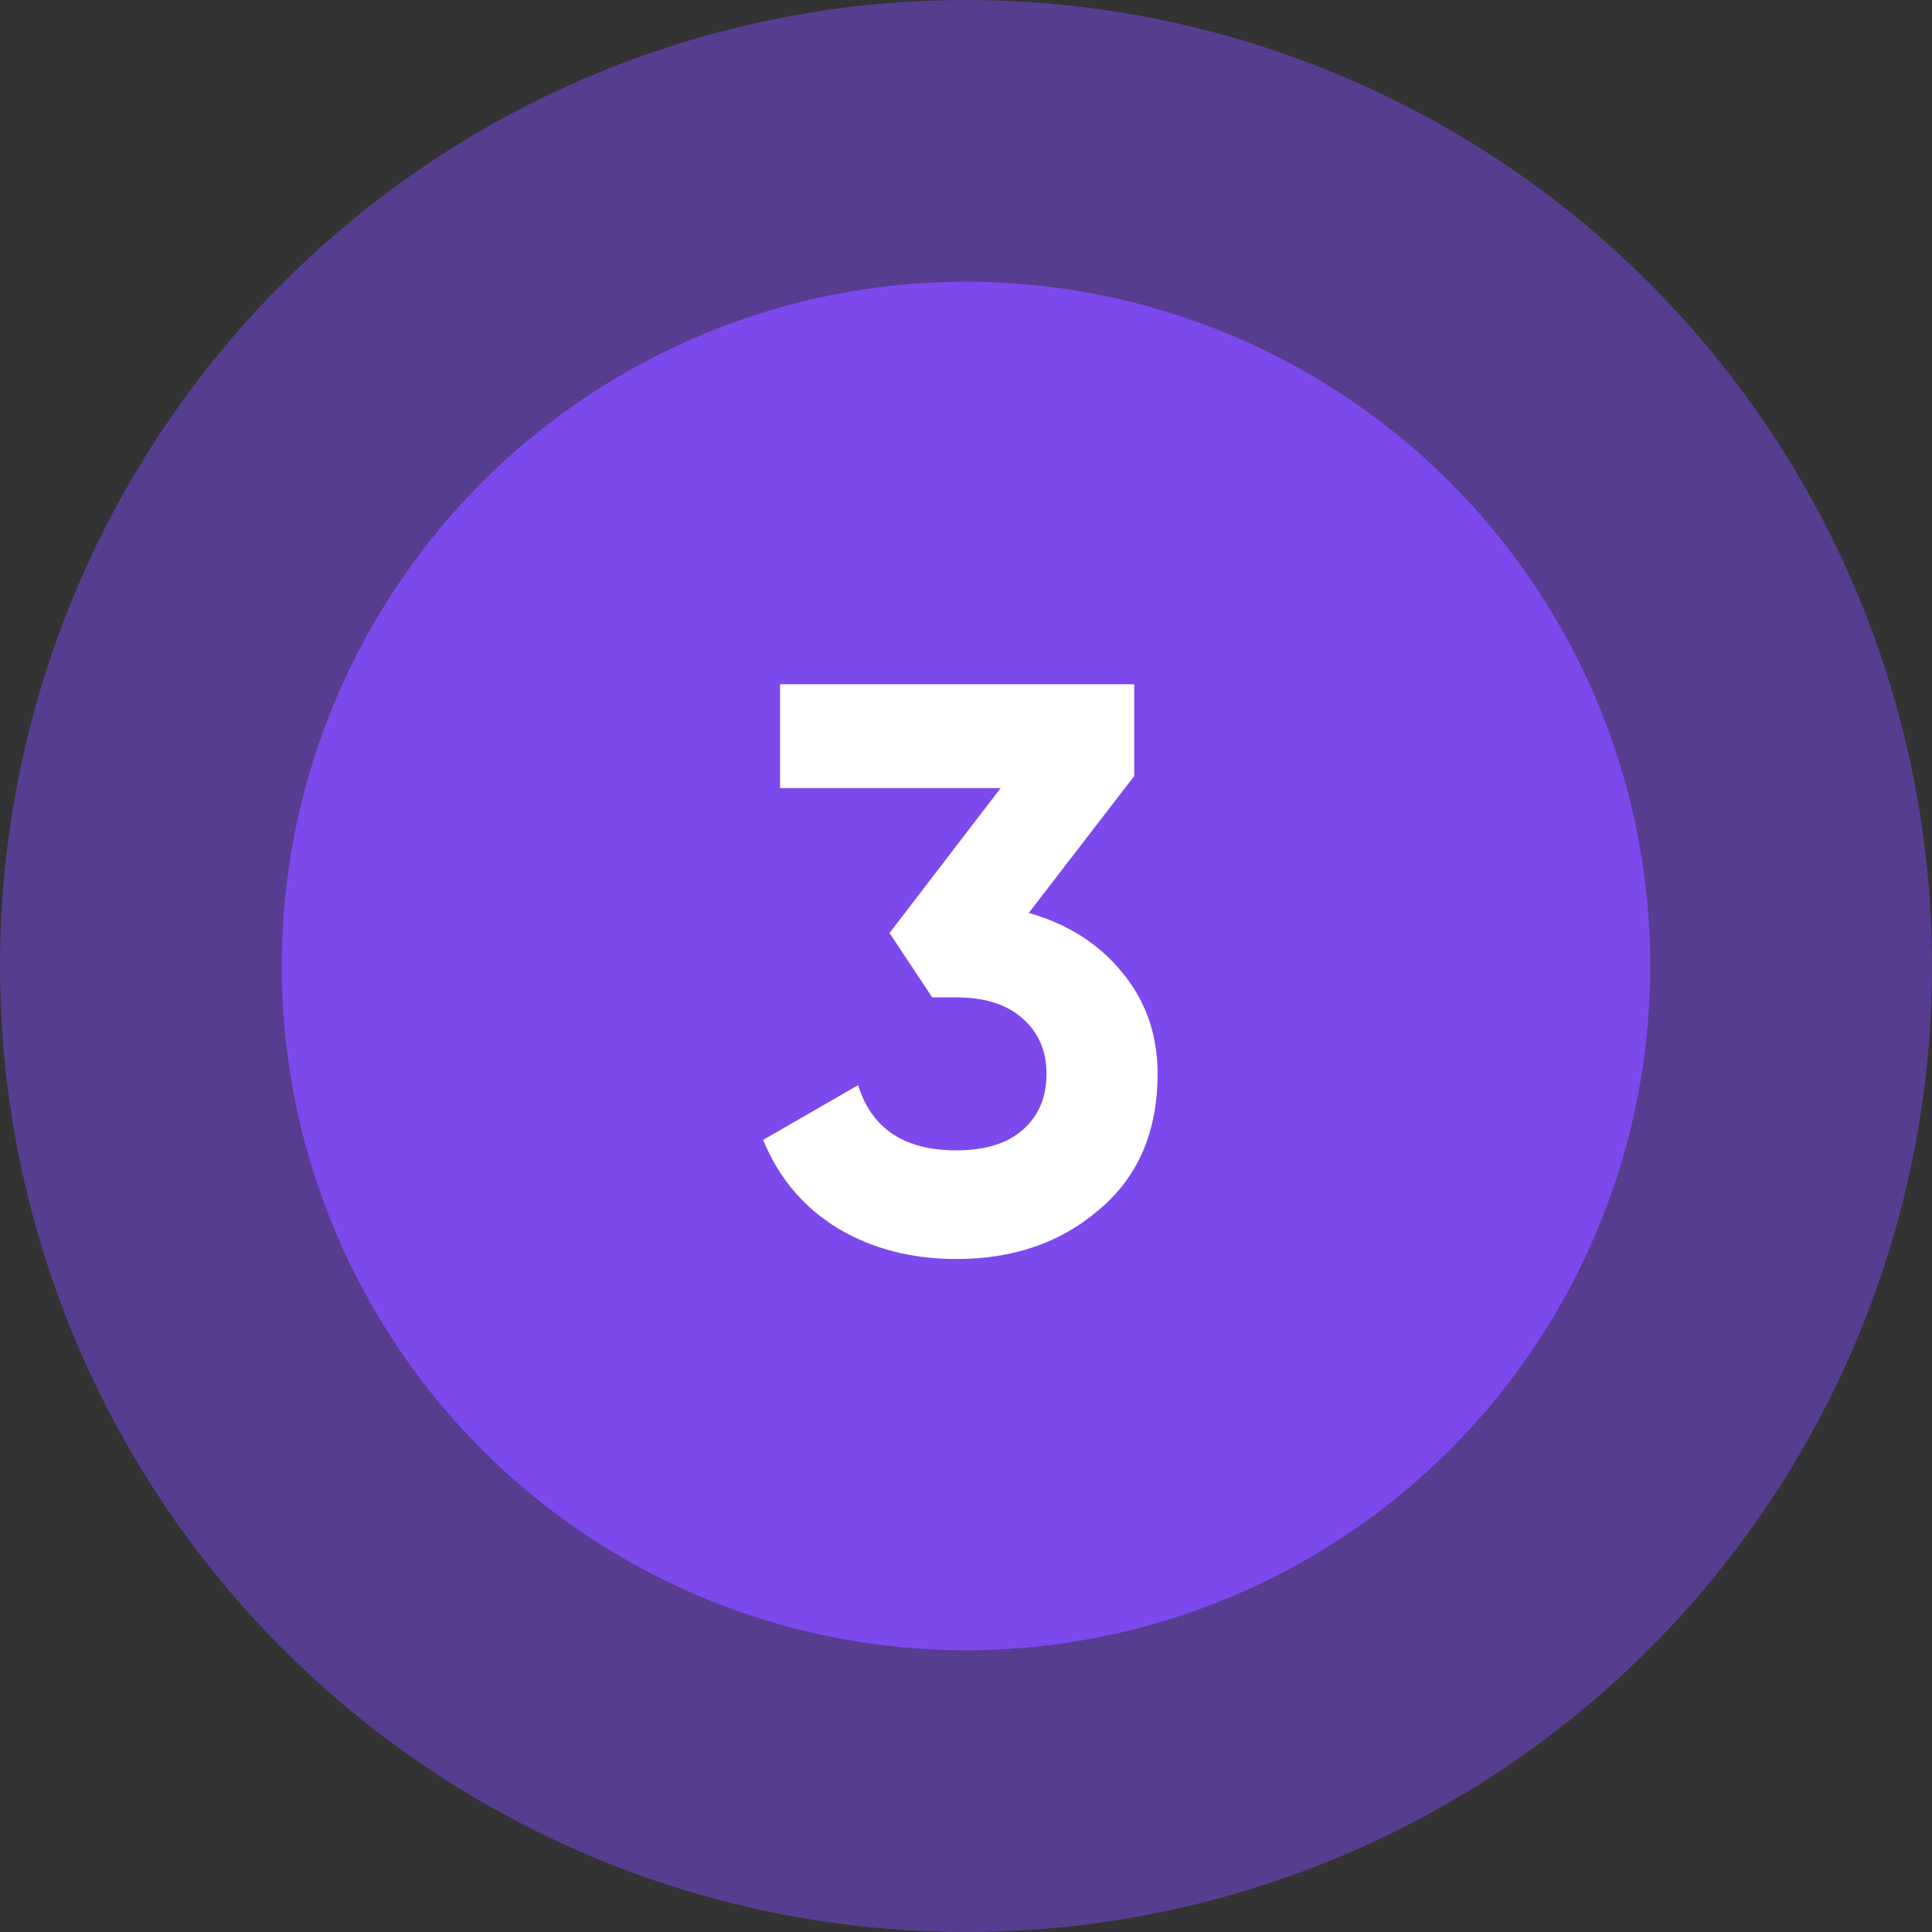 <?xml version="1.0" encoding="UTF-8"?> <svg xmlns="http://www.w3.org/2000/svg" width="48" height="48" viewBox="0 0 48 48" fill="none"><rect x="0" y="0" width="48" height="48" fill="#333333" stroke="none"/><circle cx="24" cy="24" r="24" fill="#7C49ED" fill-opacity="0.5"></circle><circle cx="24" cy="24" r="17" fill="#7C49ED"></circle><path d="M28.18 19.28L25.56 22.68C26.533 22.96 27.307 23.453 27.88 24.16C28.467 24.867 28.76 25.707 28.76 26.68C28.76 28.12 28.273 29.247 27.3 30.06C26.353 30.873 25.173 31.28 23.76 31.28C22.653 31.28 21.673 31.027 20.82 30.52C19.967 30 19.347 29.267 18.96 28.32L21.32 26.96C21.653 28.04 22.467 28.58 23.76 28.58C24.467 28.58 25.013 28.413 25.4 28.08C25.8 27.733 26 27.267 26 26.68C26 26.107 25.8 25.647 25.4 25.3C25.013 24.953 24.467 24.78 23.76 24.78H23.16L22.1 23.18L24.86 19.58H19.38V17H28.18V19.28Z" fill="white"></path></svg> 